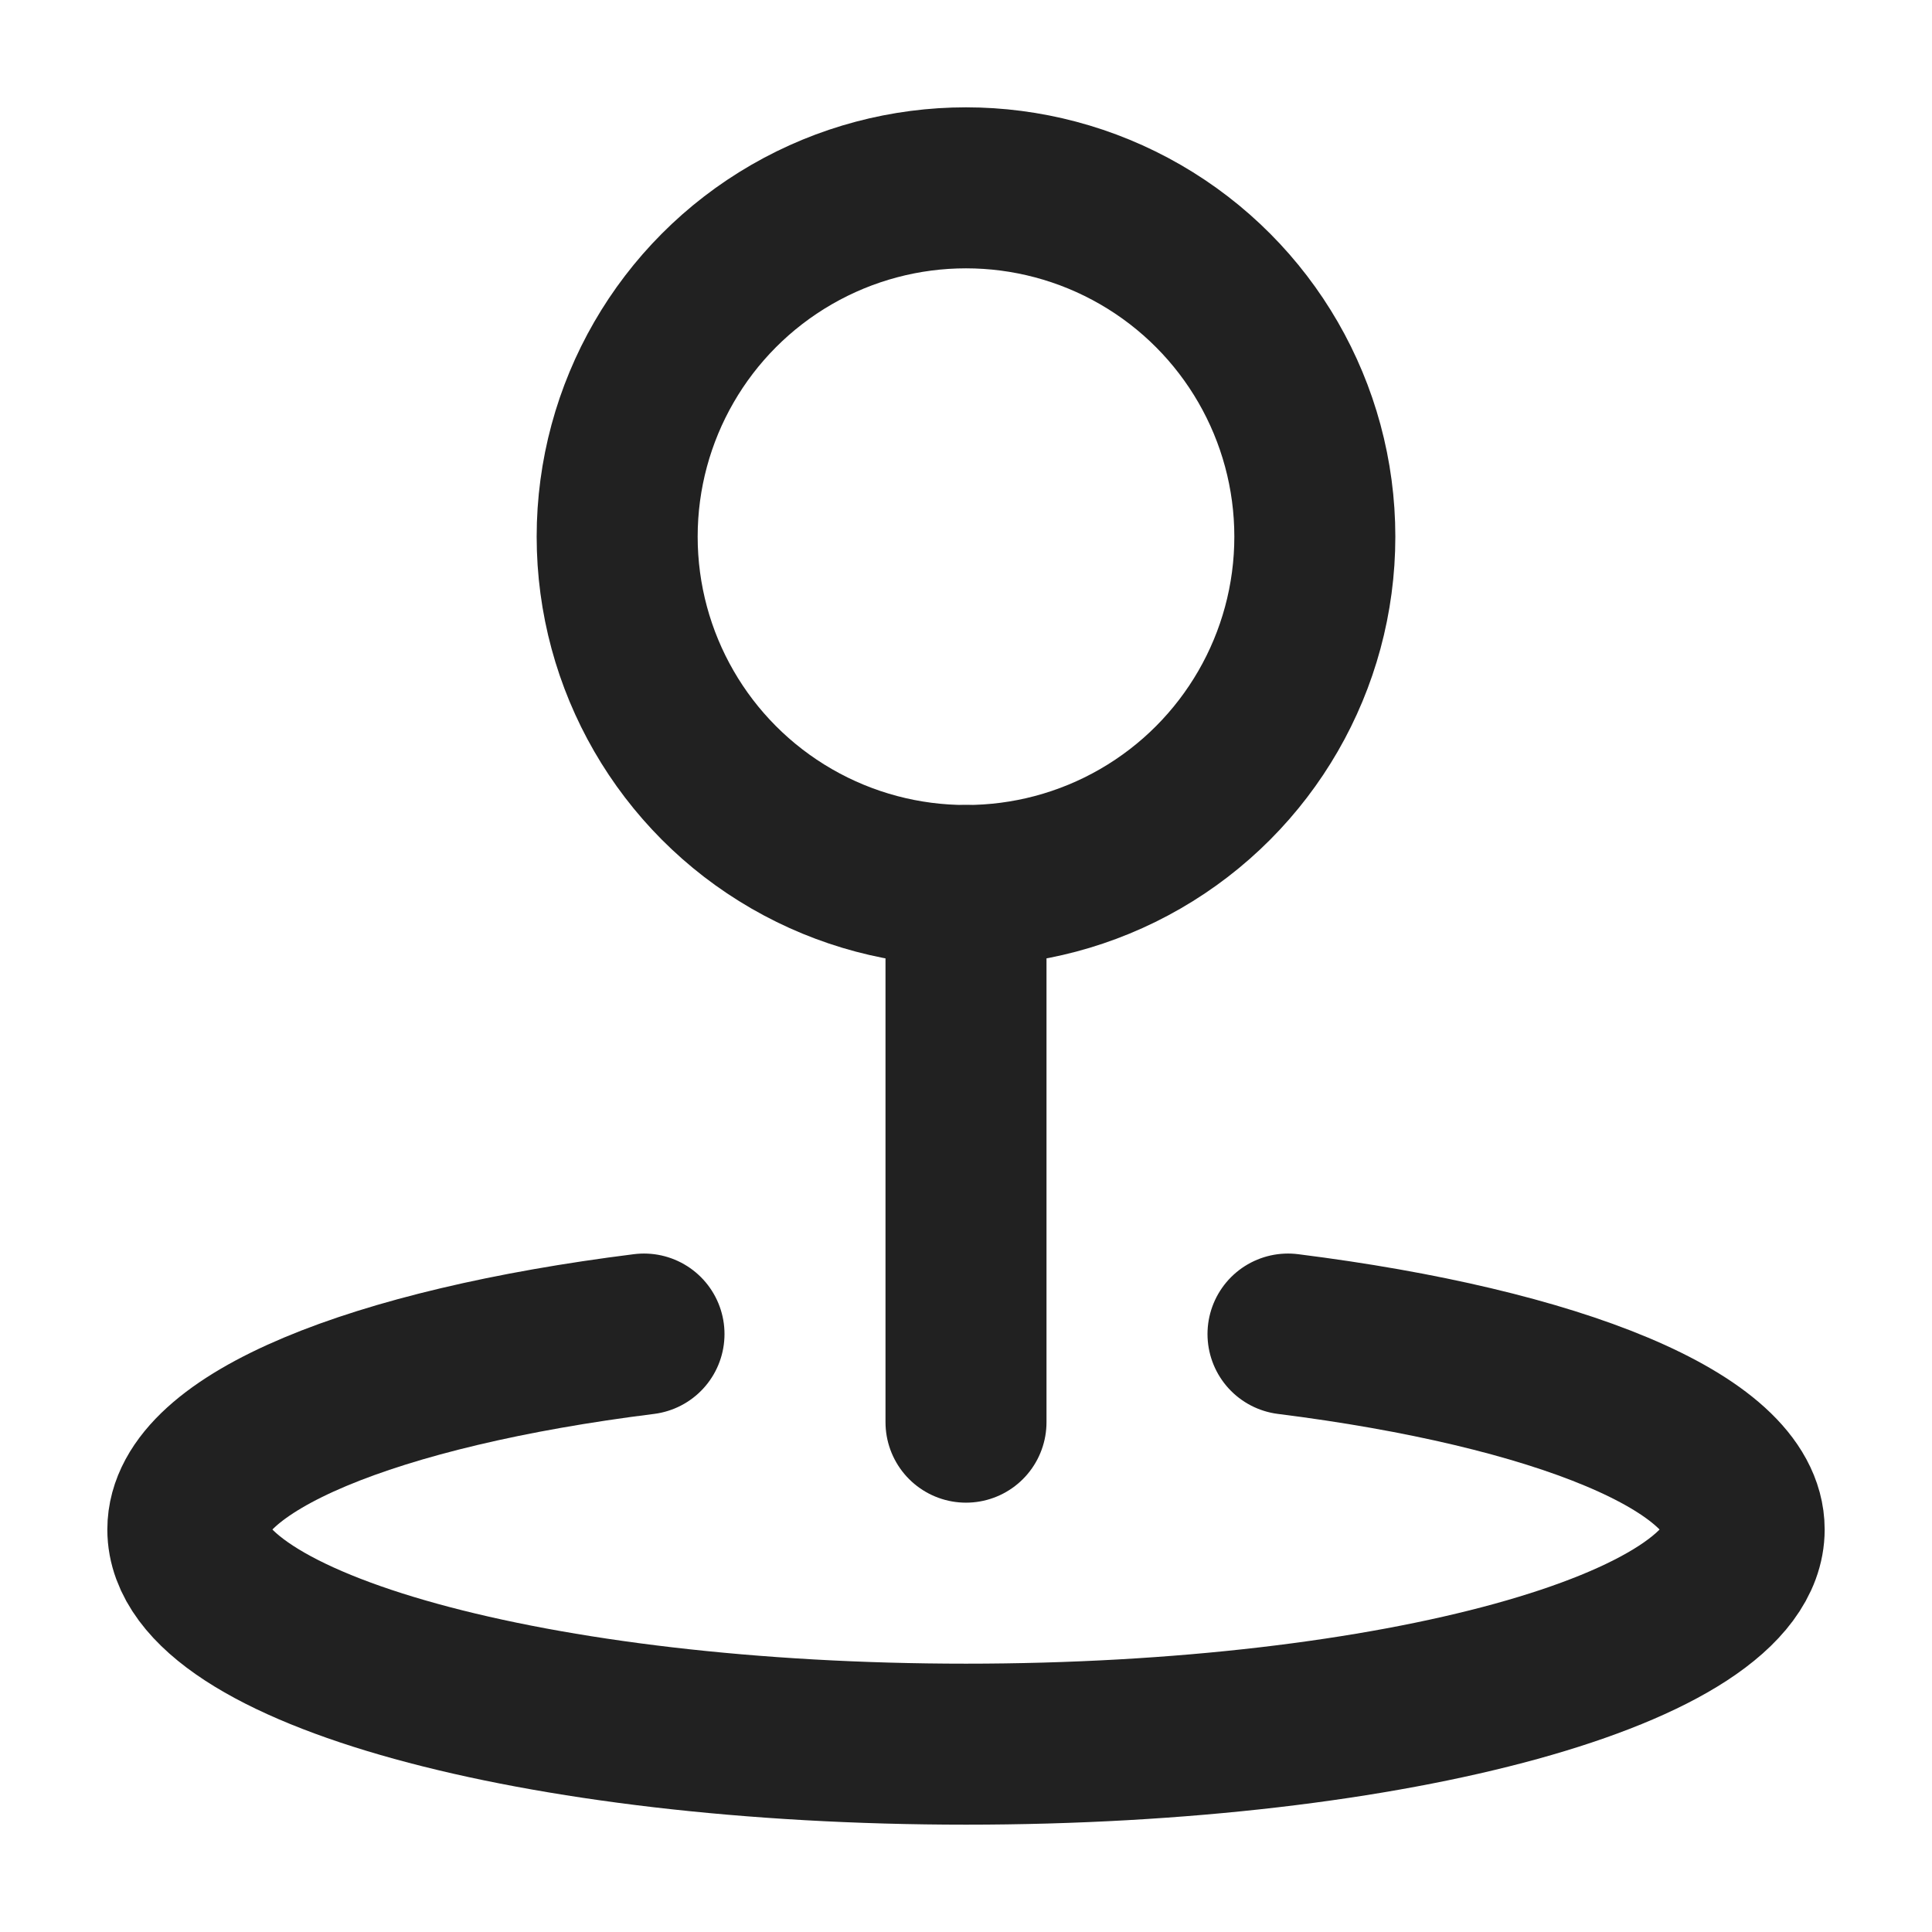 <svg xmlns="http://www.w3.org/2000/svg" height="18" width="18" viewBox="0 0 18 18"><title>location 2</title><g fill="#212121" class="nc-icon-wrapper"><circle cx="9" cy="5" r="3.25" fill="none" stroke="#212121" stroke-linecap="round" stroke-linejoin="round" stroke-width="1.5"></circle><line x1="9" y1="13.25" x2="9" y2="8.25" fill="none" stroke="#212121" stroke-linecap="round" stroke-linejoin="round" stroke-width="1.5"></line><path d="M12,12.429c2.507,.315,4.25,1.012,4.25,1.821,0,1.105-3.246,2-7.25,2s-7.25-.895-7.25-2c0-.809,1.743-1.507,4.25-1.821" fill="none" stroke="#212121" stroke-linecap="round" stroke-linejoin="round" stroke-width="1.5" data-color="color-2"></path></g></svg>